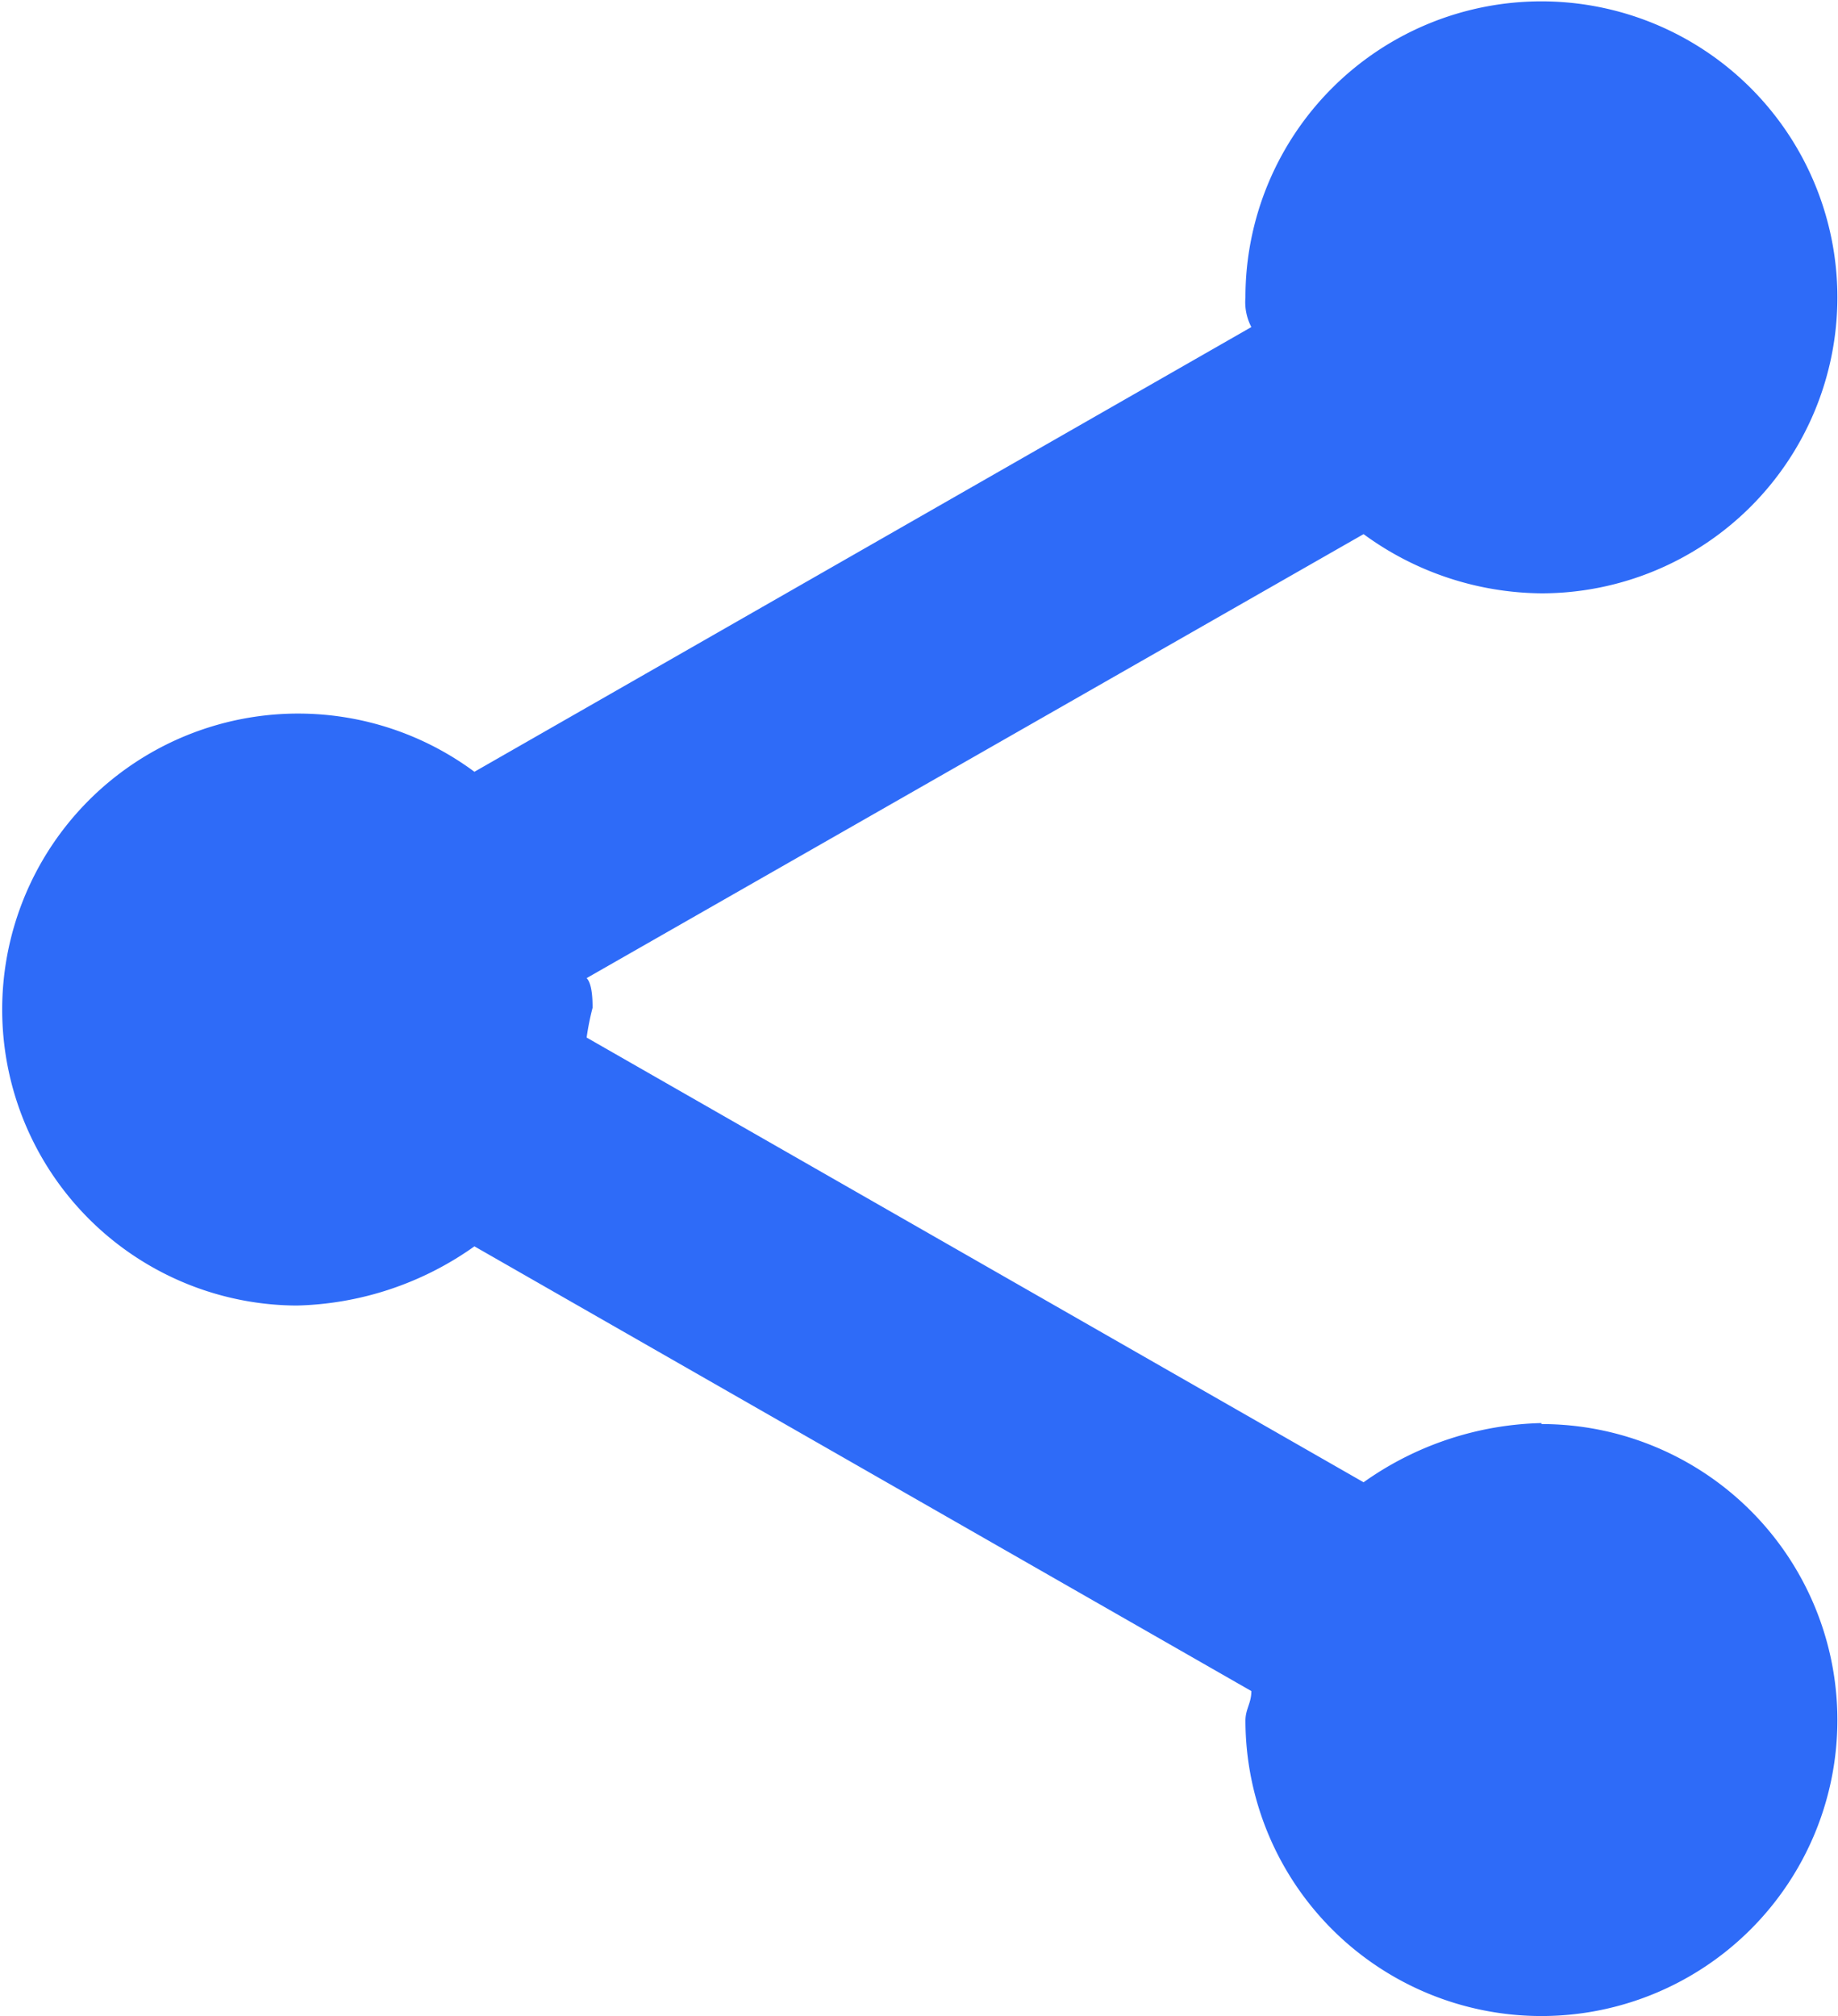 <svg xmlns="http://www.w3.org/2000/svg" width="14.904" height="16.348" viewBox="0 0 14.904 16.348">
  <path id="np_share_888726_000000" d="M27.081,26.117a2.59,2.59,0,0,0-1.442.48l-6.3-3.606a2.116,2.116,0,0,1,.048-.241c0-.048,0-.192-.048-.241l6.3-3.6a2.471,2.471,0,0,0,1.442.48,2.4,2.4,0,1,0-2.4-2.4.437.437,0,0,0,.048.241l-6.3,3.606a2.4,2.4,0,1,0-1.442,4.328,2.59,2.59,0,0,0,1.442-.48l6.3,3.606c0,.1-.048.144-.048.241a2.4,2.4,0,1,0,2.4-2.406Z" transform="translate(-14.582 -14.578)" fill="#2e6bf8"/>
</svg>

